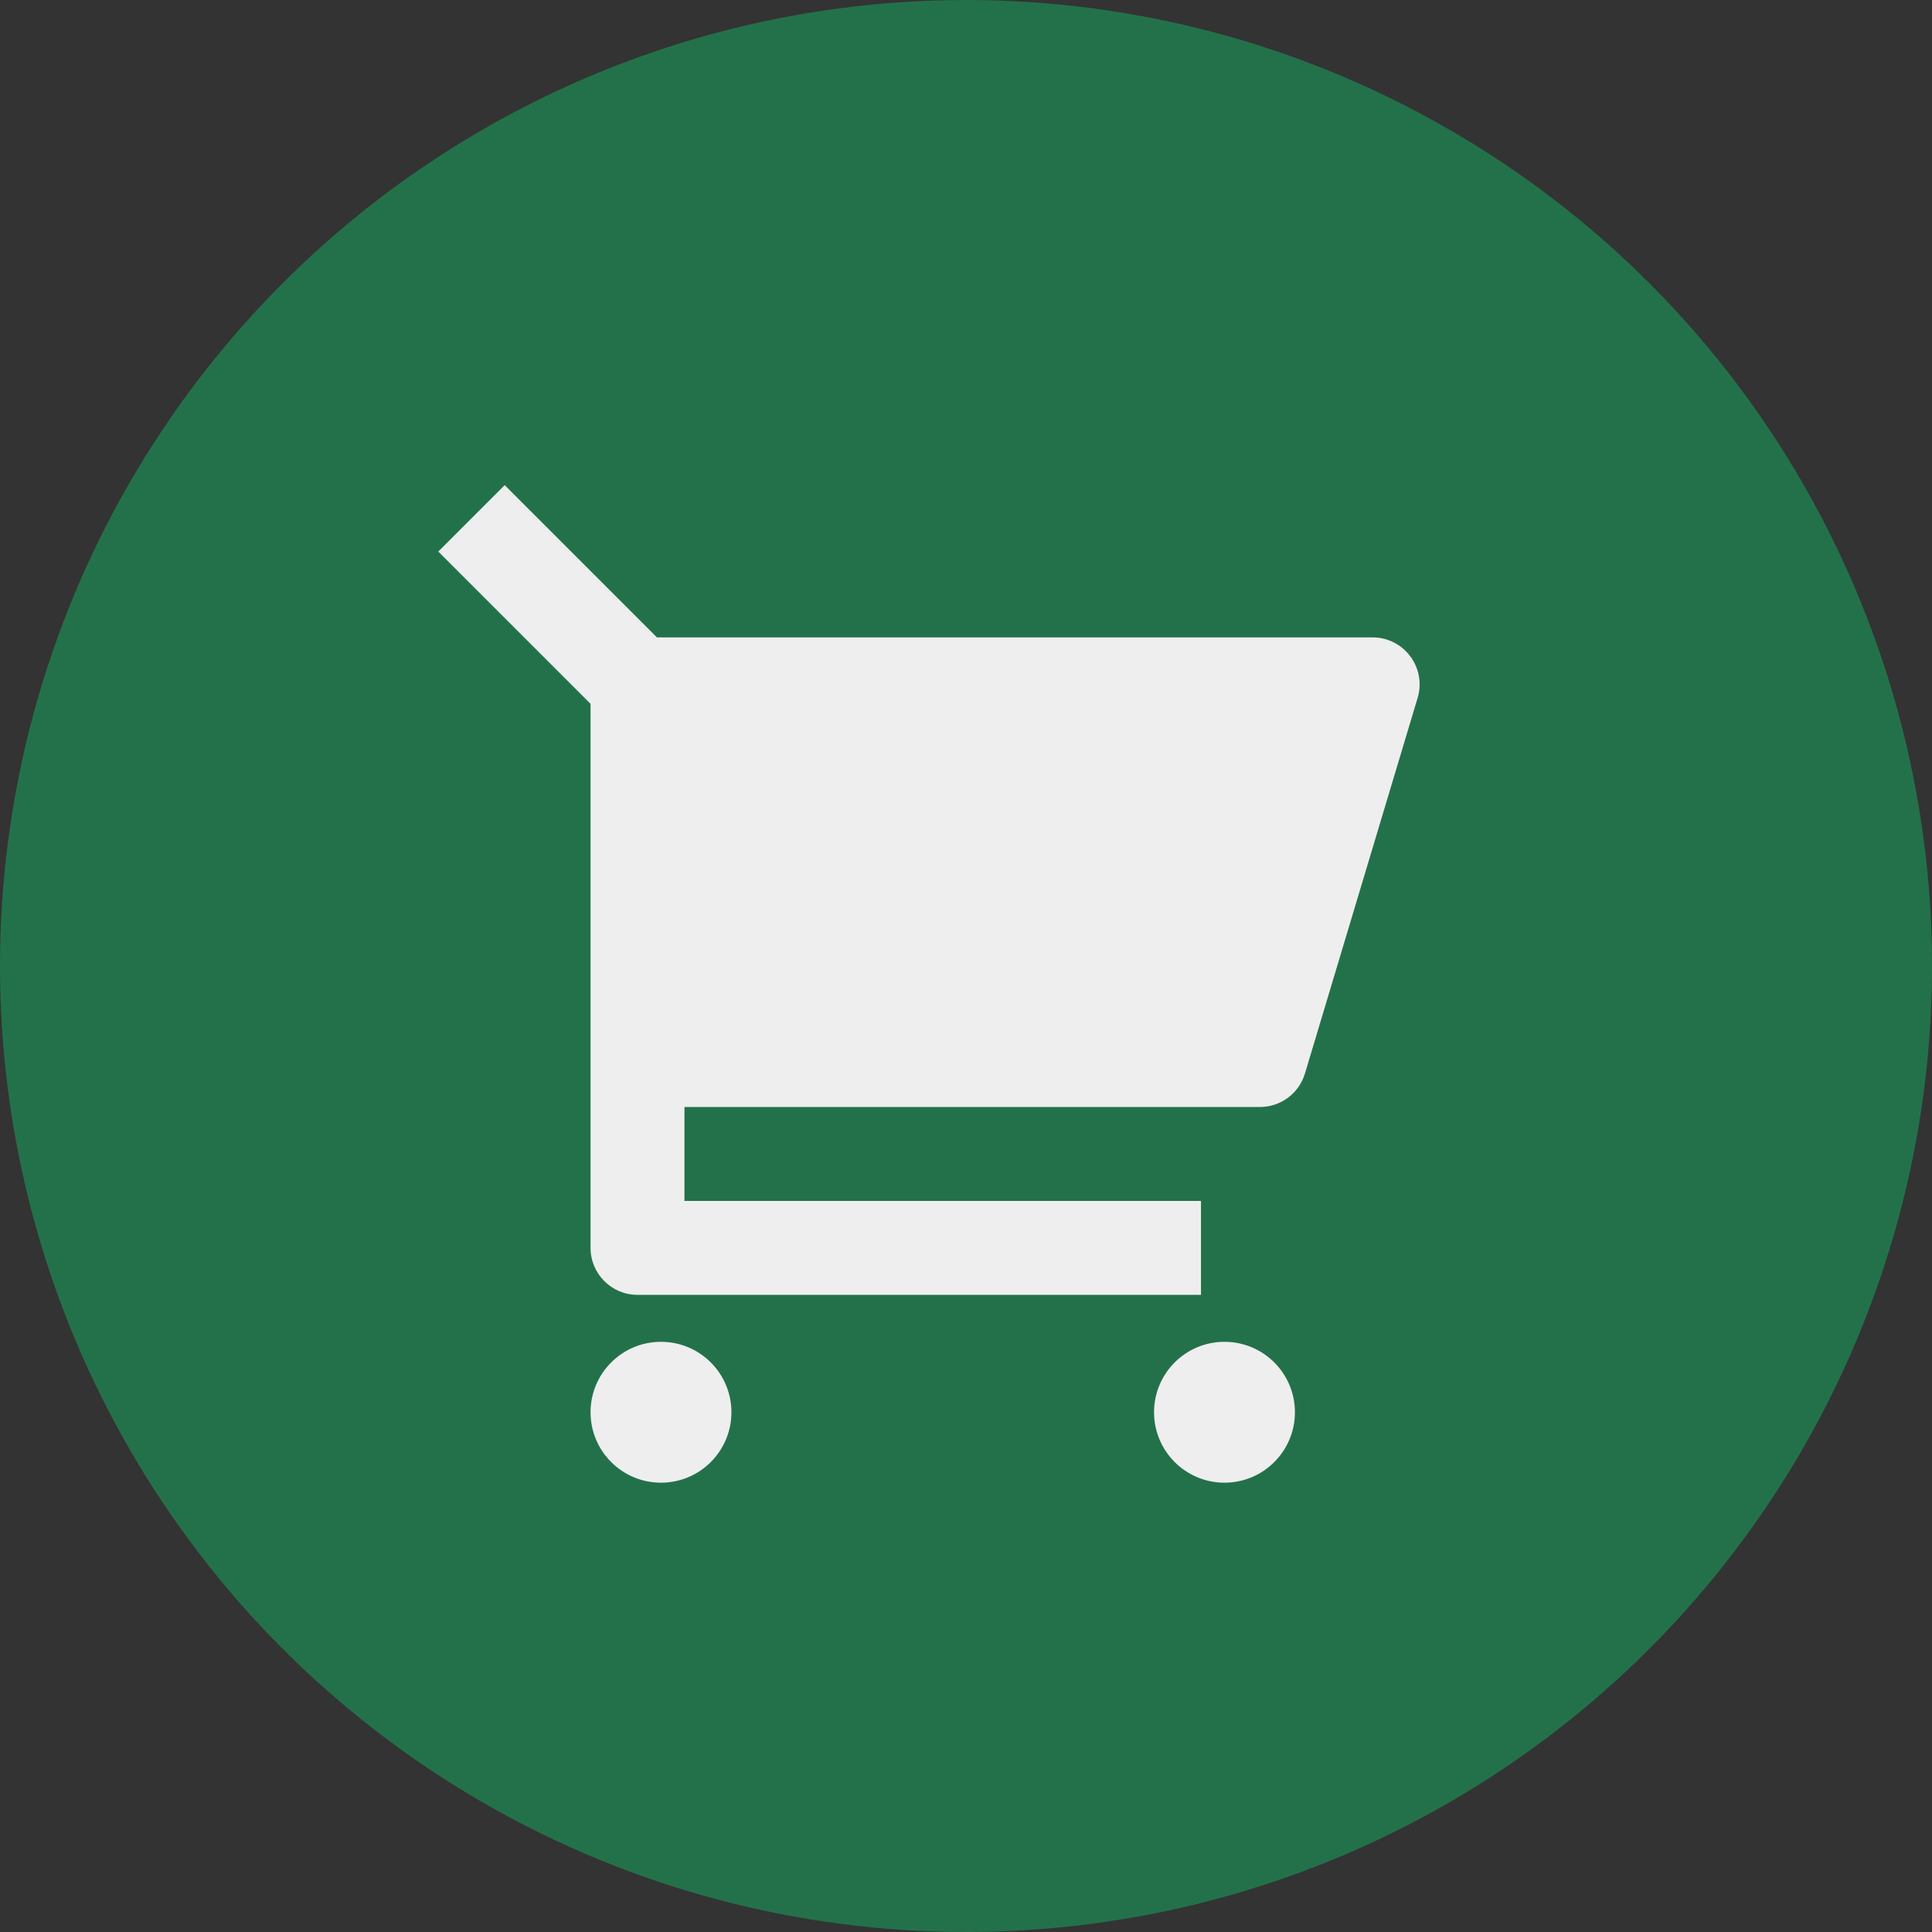 <svg width="48" height="48" viewBox="0 0 48 48" fill="none" xmlns="http://www.w3.org/2000/svg">
<rect x="0" y="0" width="48" height="48" fill="#333333" stroke="none"/>
<circle cx="24" cy="24" r="24" fill="#23714A"/>
<path d="M14.672 17.486L10.889 13.703L12.539 12.053L16.322 15.836H34.104C34.748 15.836 35.27 16.359 35.27 17.003C35.27 17.117 35.254 17.23 35.221 17.338L32.421 26.672C32.273 27.165 31.819 27.503 31.304 27.503H17.005V29.837H29.838V32.17H15.838C15.194 32.17 14.672 31.648 14.672 31.003V17.486ZM16.422 36.837C15.455 36.837 14.672 36.053 14.672 35.087C14.672 34.12 15.455 33.337 16.422 33.337C17.388 33.337 18.172 34.12 18.172 35.087C18.172 36.053 17.388 36.837 16.422 36.837ZM30.422 36.837C29.455 36.837 28.672 36.053 28.672 35.087C28.672 34.12 29.455 33.337 30.422 33.337C31.388 33.337 32.172 34.12 32.172 35.087C32.172 36.053 31.388 36.837 30.422 36.837Z" fill="#EEEEEE"/>
</svg>
